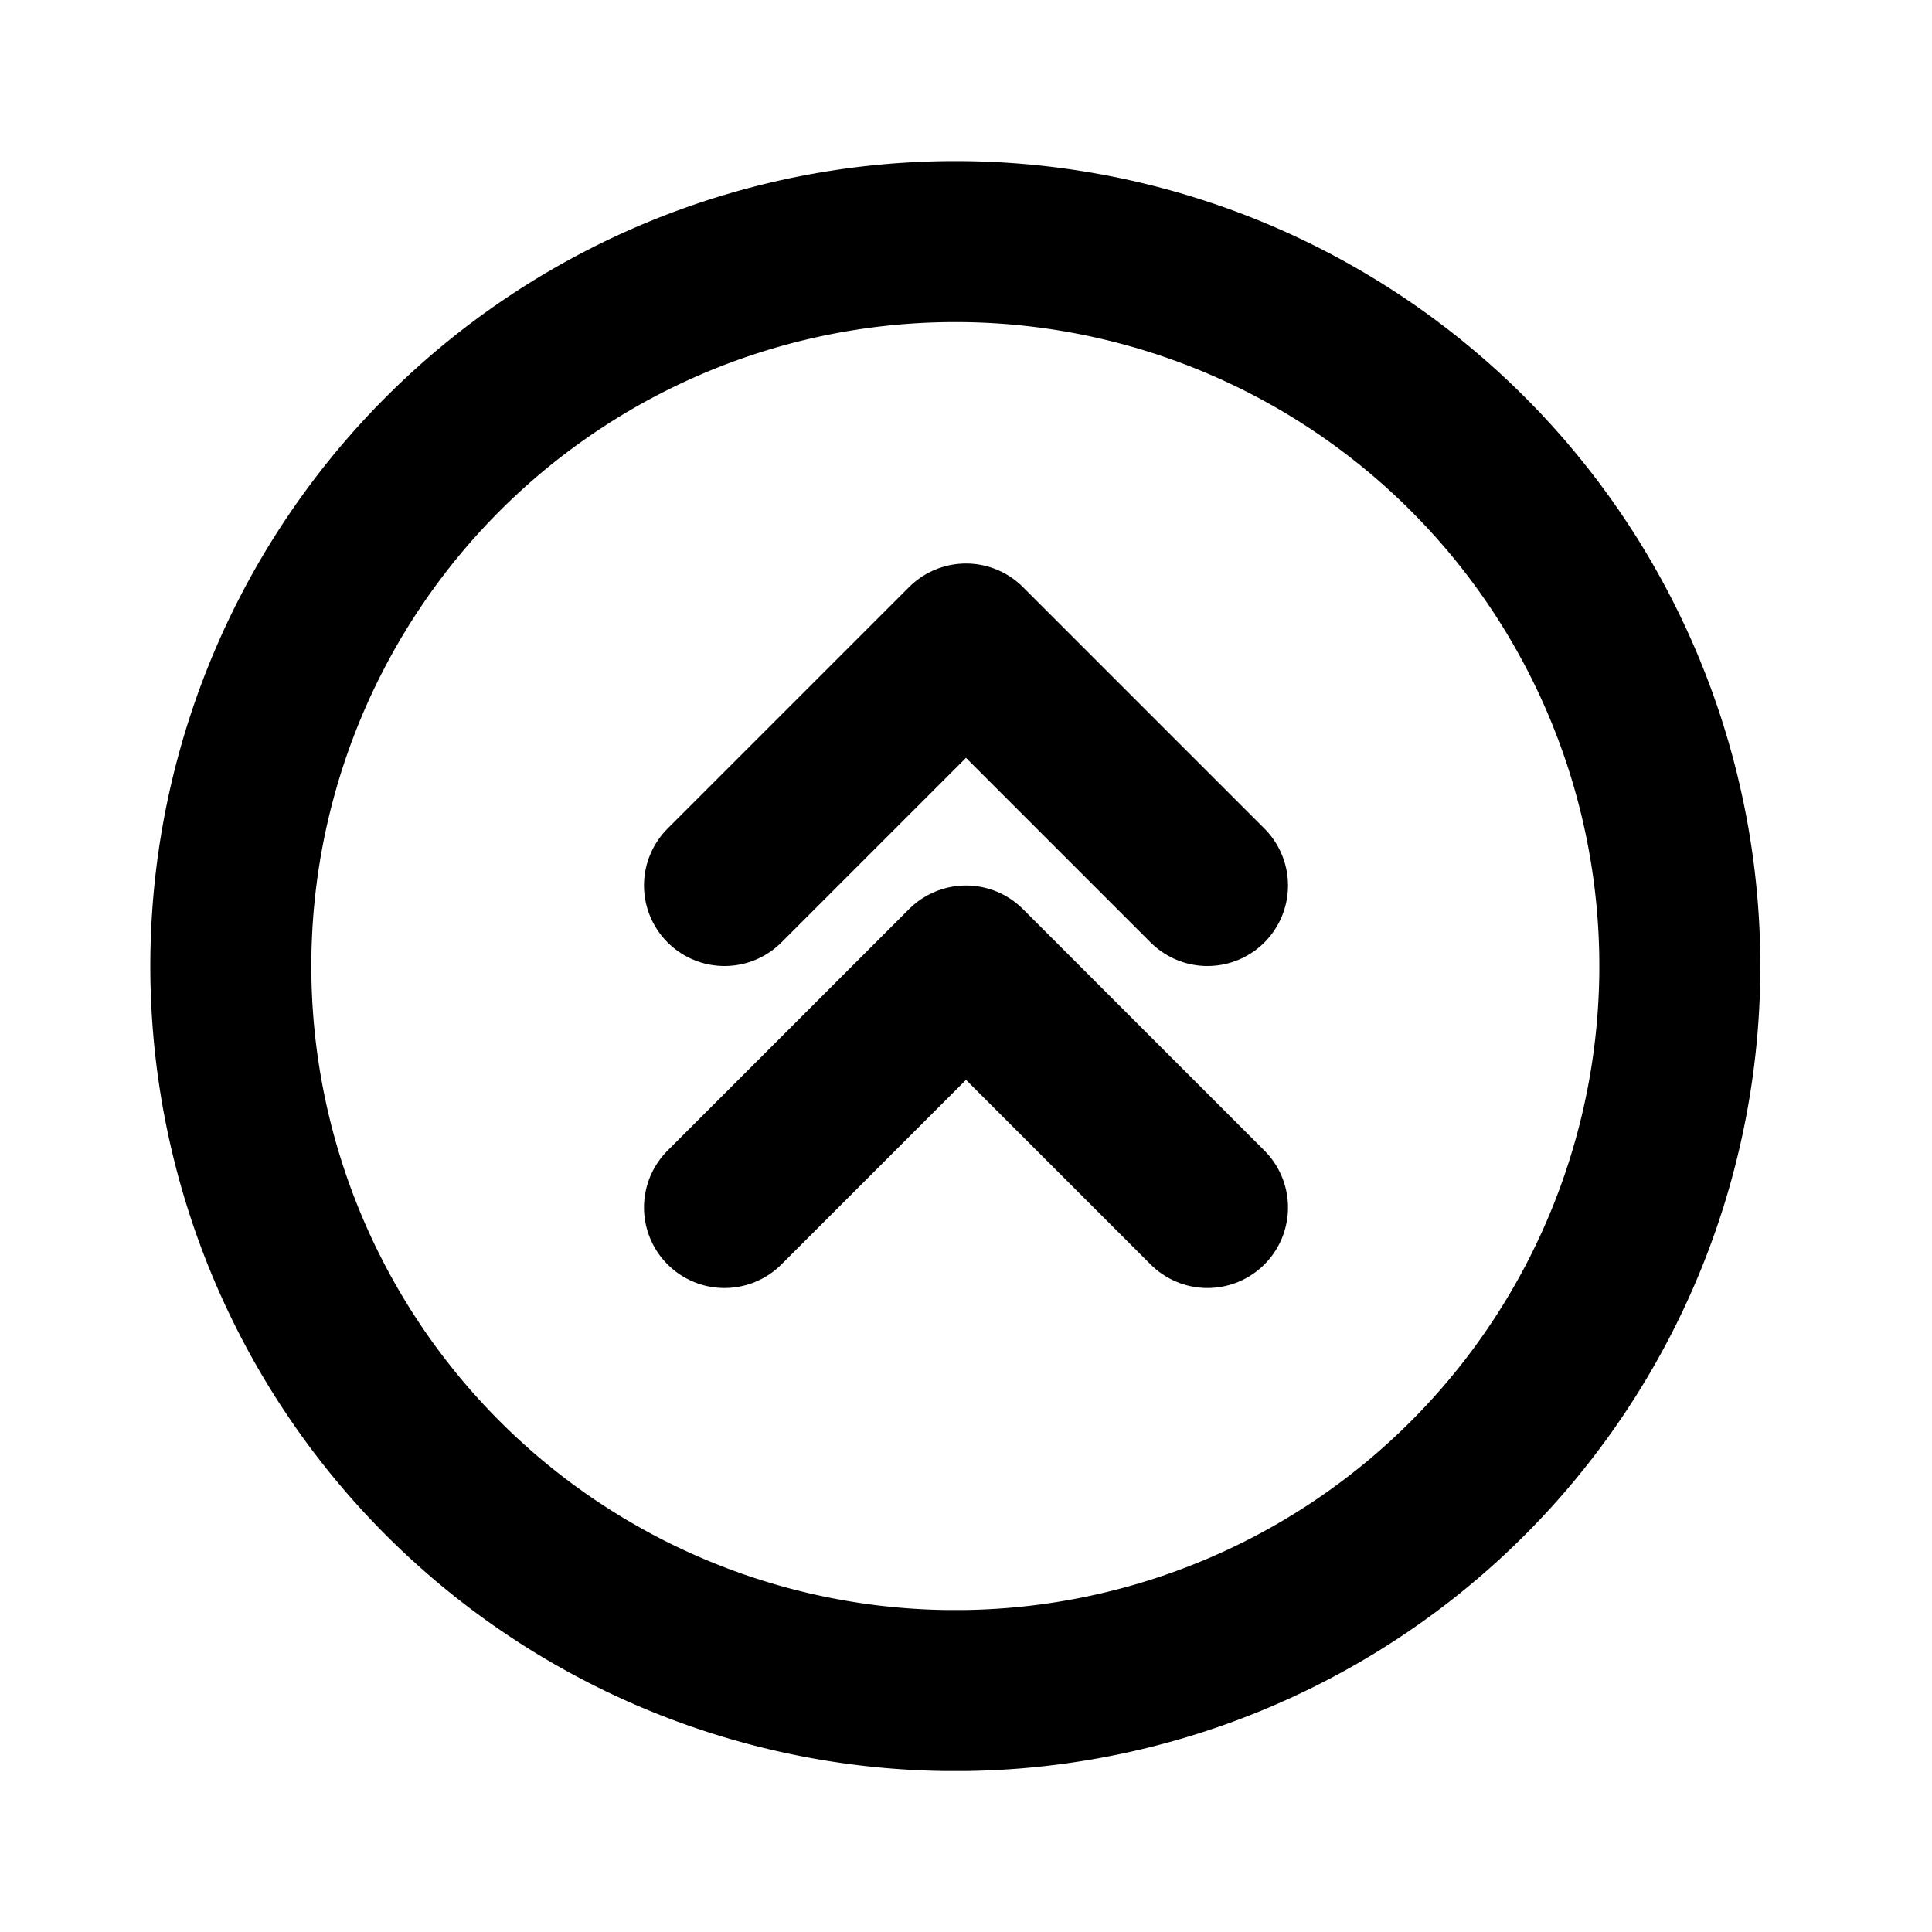 <svg  xmlns="http://www.w3.org/2000/svg"  width="24"  height="24"  viewBox="0 0 24 24"  fill="none"  stroke="currentColor"  stroke-width="2"  stroke-linecap="round"  stroke-linejoin="round"  class="icon icon-tabler icons-tabler-outline icon-tabler-circle-chevrons-up"><path stroke="none" d="M0 0h24v24H0z" fill="none"/><path d="M9 15l3 -3l3 3" /><path d="M9 11l3 -3l3 3" /><path d="M12 21a9 9 0 1 0 -.265 0l.265 0z" /></svg>